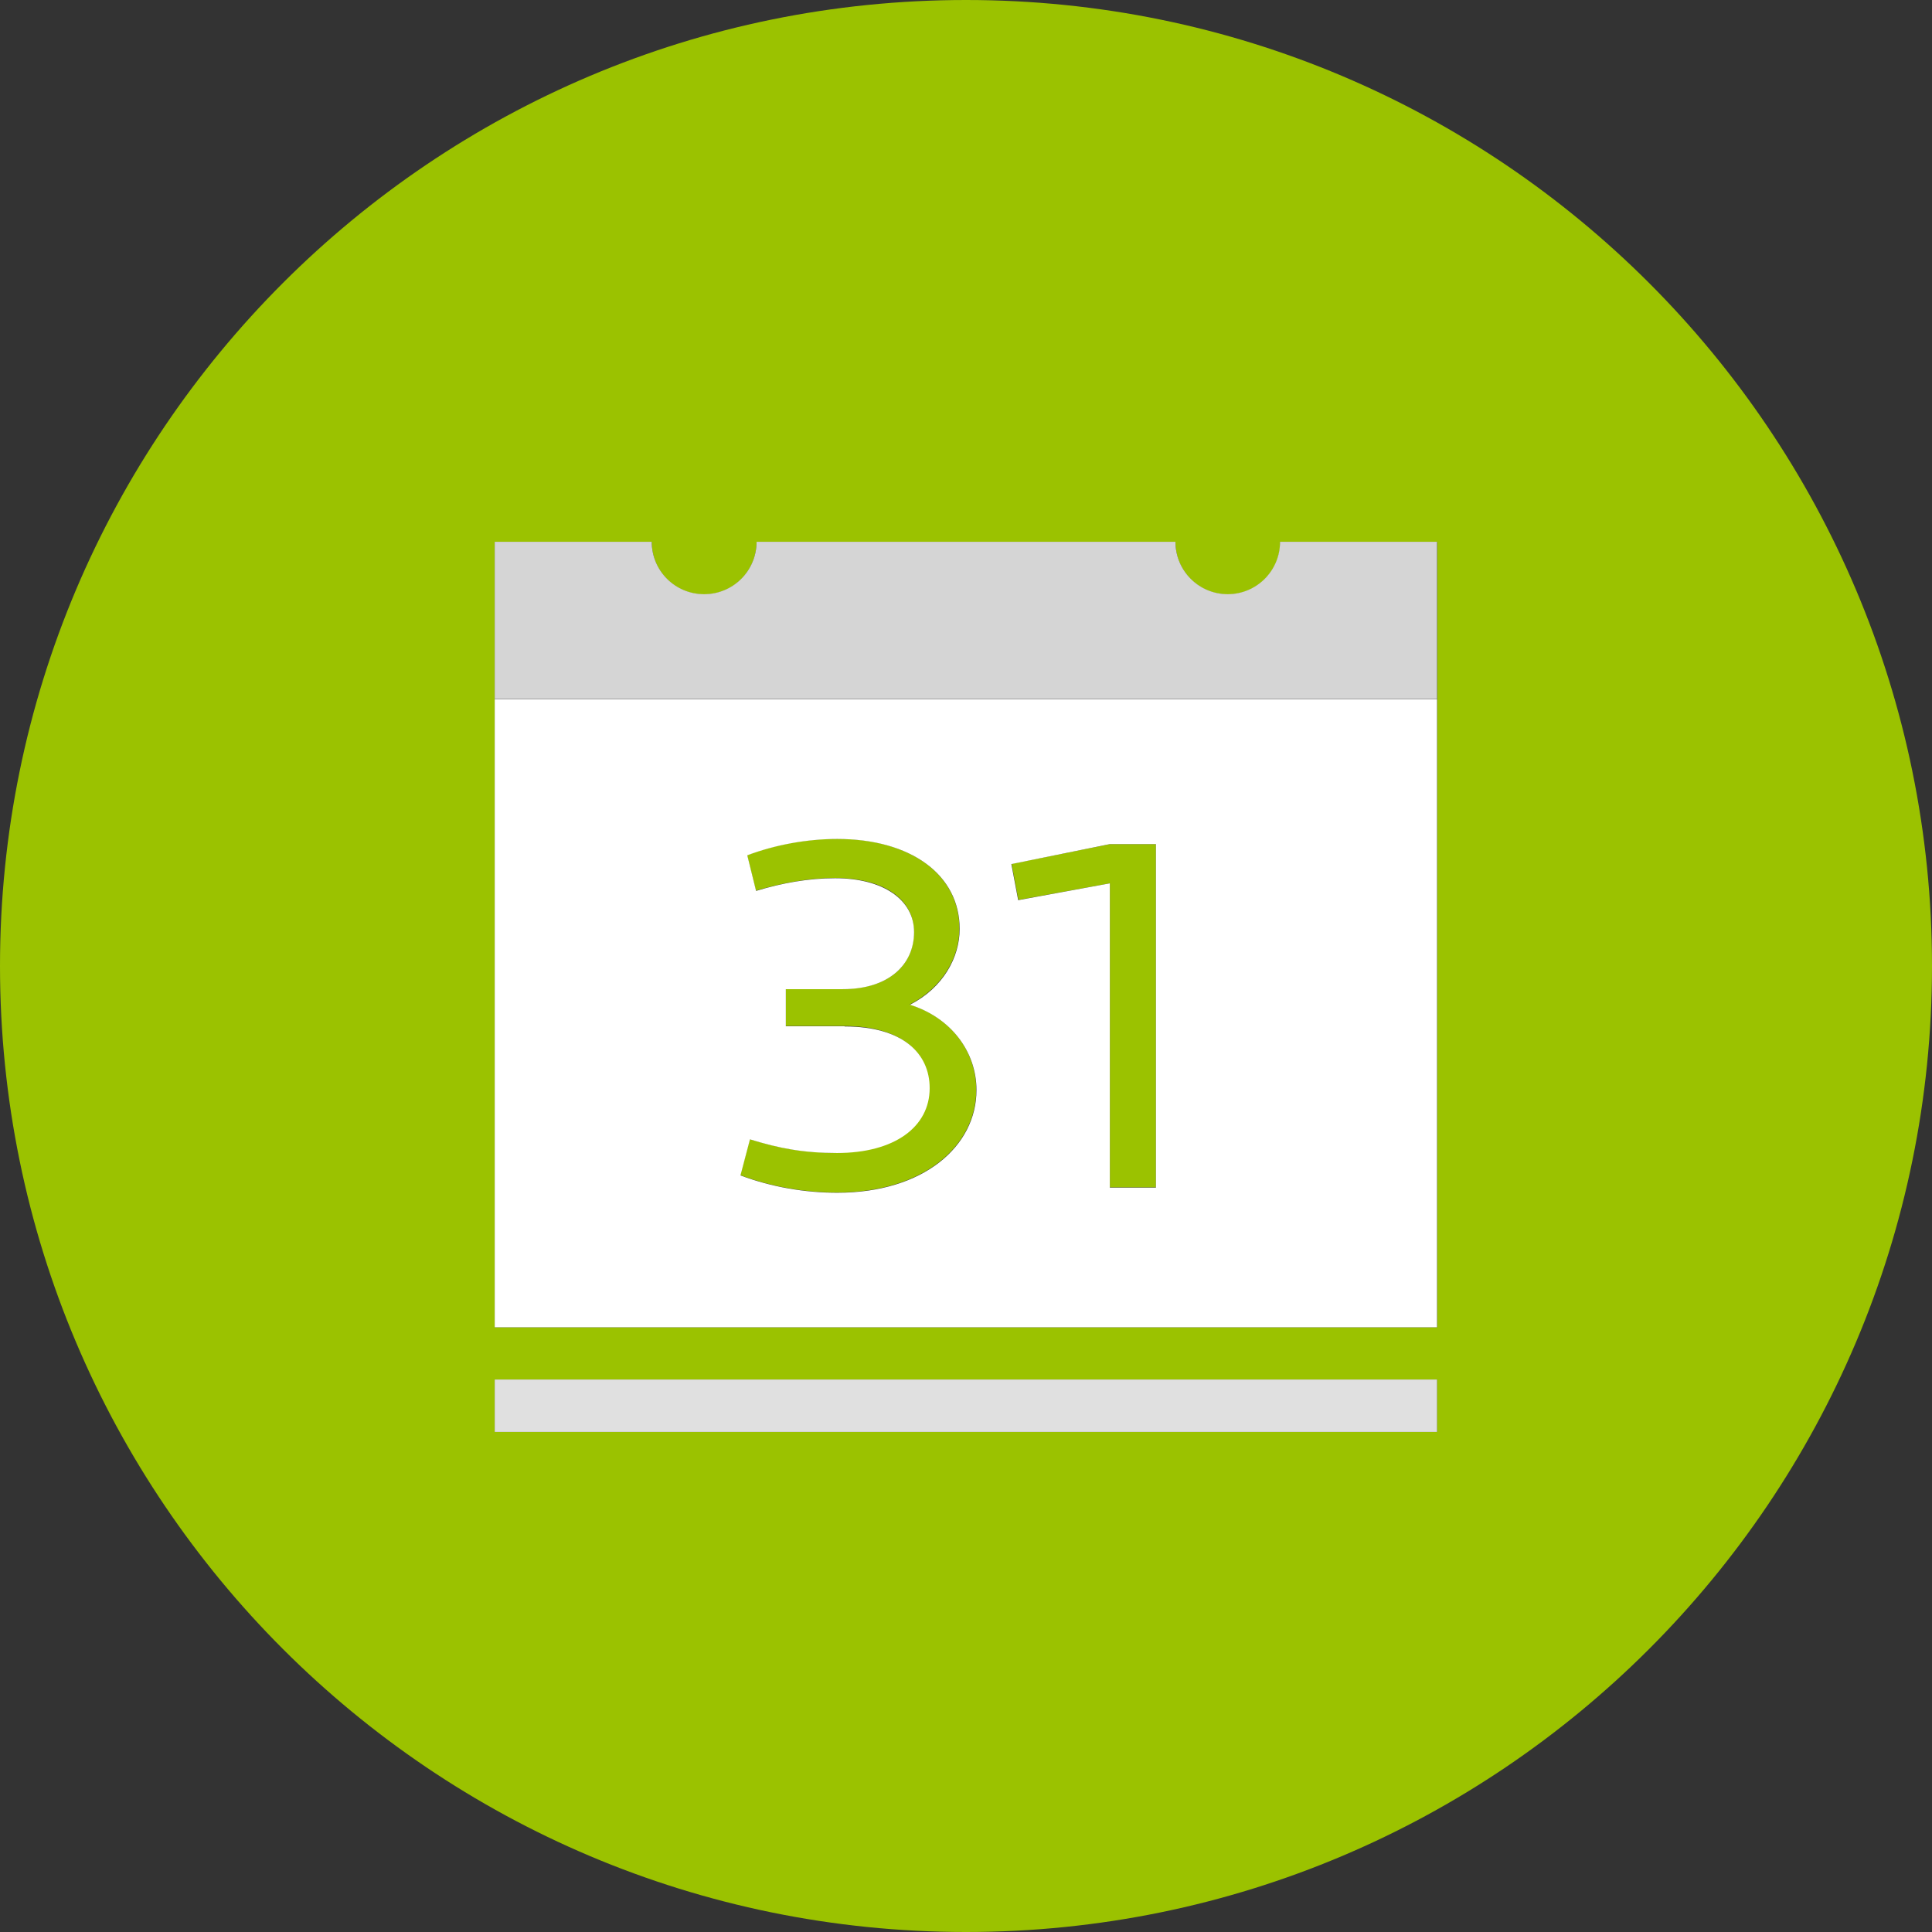 <svg xmlns="http://www.w3.org/2000/svg" id="Calque_2" viewBox="0 0 79.24 79.24"><rect x="0" y="0" width="79.24" height="79.24" fill="#333333" stroke="none"/><defs><style>.cls-1{fill:#fff;}.cls-2{fill:#9bc200;}.cls-3{fill:#e0e0e0;}.cls-4{fill:#d5d5d5;}</style></defs><g id="Calque_4"><path class="cls-2" d="m39.62,0C17.74,0,0,17.74,0,39.62s17.74,39.62,39.62,39.62,39.62-17.74,39.62-39.62S61.5,0,39.62,0Zm19.33,58.73H20.29v-2.15h38.65v2.15Zm0-30.06v25.77H20.29V22.23h6.44c0,1.19.96,2.15,2.15,2.15s2.15-.96,2.15-2.15h17.18c0,1.19.96,2.15,2.15,2.15s2.15-.96,2.15-2.15h6.44v6.44Z"></path><polygon class="cls-2" points="45.52 36.23 45.52 48.7 47.41 48.7 47.41 34.62 45.52 34.62 41.49 35.43 41.77 36.91 45.52 36.23"></polygon><path class="cls-2" d="m34.32,47.28c-1.38,0-2.36-.19-3.57-.56l-.39,1.48c1.27.47,2.62.71,3.97.71,3.54,0,5.71-1.91,5.71-4.21,0-1.59-1.05-2.98-2.73-3.5,1.37-.71,2.04-1.95,2.04-3.11,0-2.23-2.02-3.69-5.02-3.69-1.25,0-2.56.24-3.69.67l.36,1.46c1.1-.32,2.17-.52,3.24-.52,1.98,0,3.24.84,3.24,2.21s-1.03,2.34-2.92,2.34h-2.34v1.52h2.4c2.36,0,3.48,1.1,3.48,2.53,0,1.59-1.44,2.66-3.8,2.66Z"></path><rect class="cls-3" x="20.29" y="56.58" width="38.65" height="2.15"></rect><path class="cls-1" d="m20.29,54.44h38.65v-25.77H20.29v25.77Zm25.23-19.82h1.89v14.09h-1.89v-12.48l-3.76.69-.28-1.48,4.04-.82Zm-10.89,7.47h-2.4v-1.52h2.34c1.89,0,2.92-1.01,2.92-2.34s-1.27-2.21-3.24-2.21c-1.07,0-2.15.19-3.24.52l-.36-1.46c1.14-.43,2.45-.67,3.69-.67,3.01,0,5.02,1.46,5.02,3.69,0,1.16-.67,2.41-2.04,3.11,1.67.52,2.73,1.91,2.73,3.5,0,2.3-2.17,4.21-5.71,4.21-1.35,0-2.71-.24-3.97-.71l.39-1.48c1.2.37,2.19.56,3.57.56,2.36,0,3.8-1.07,3.8-2.66,0-1.44-1.12-2.53-3.48-2.53Z"></path><path class="cls-4" d="m50.36,24.37c-1.19,0-2.15-.96-2.15-2.15h-17.18c0,1.19-.96,2.15-2.15,2.15s-2.15-.96-2.15-2.15h-6.44v6.44h38.65v-6.44h-6.44c0,1.19-.96,2.15-2.15,2.15Z"></path></g></svg>